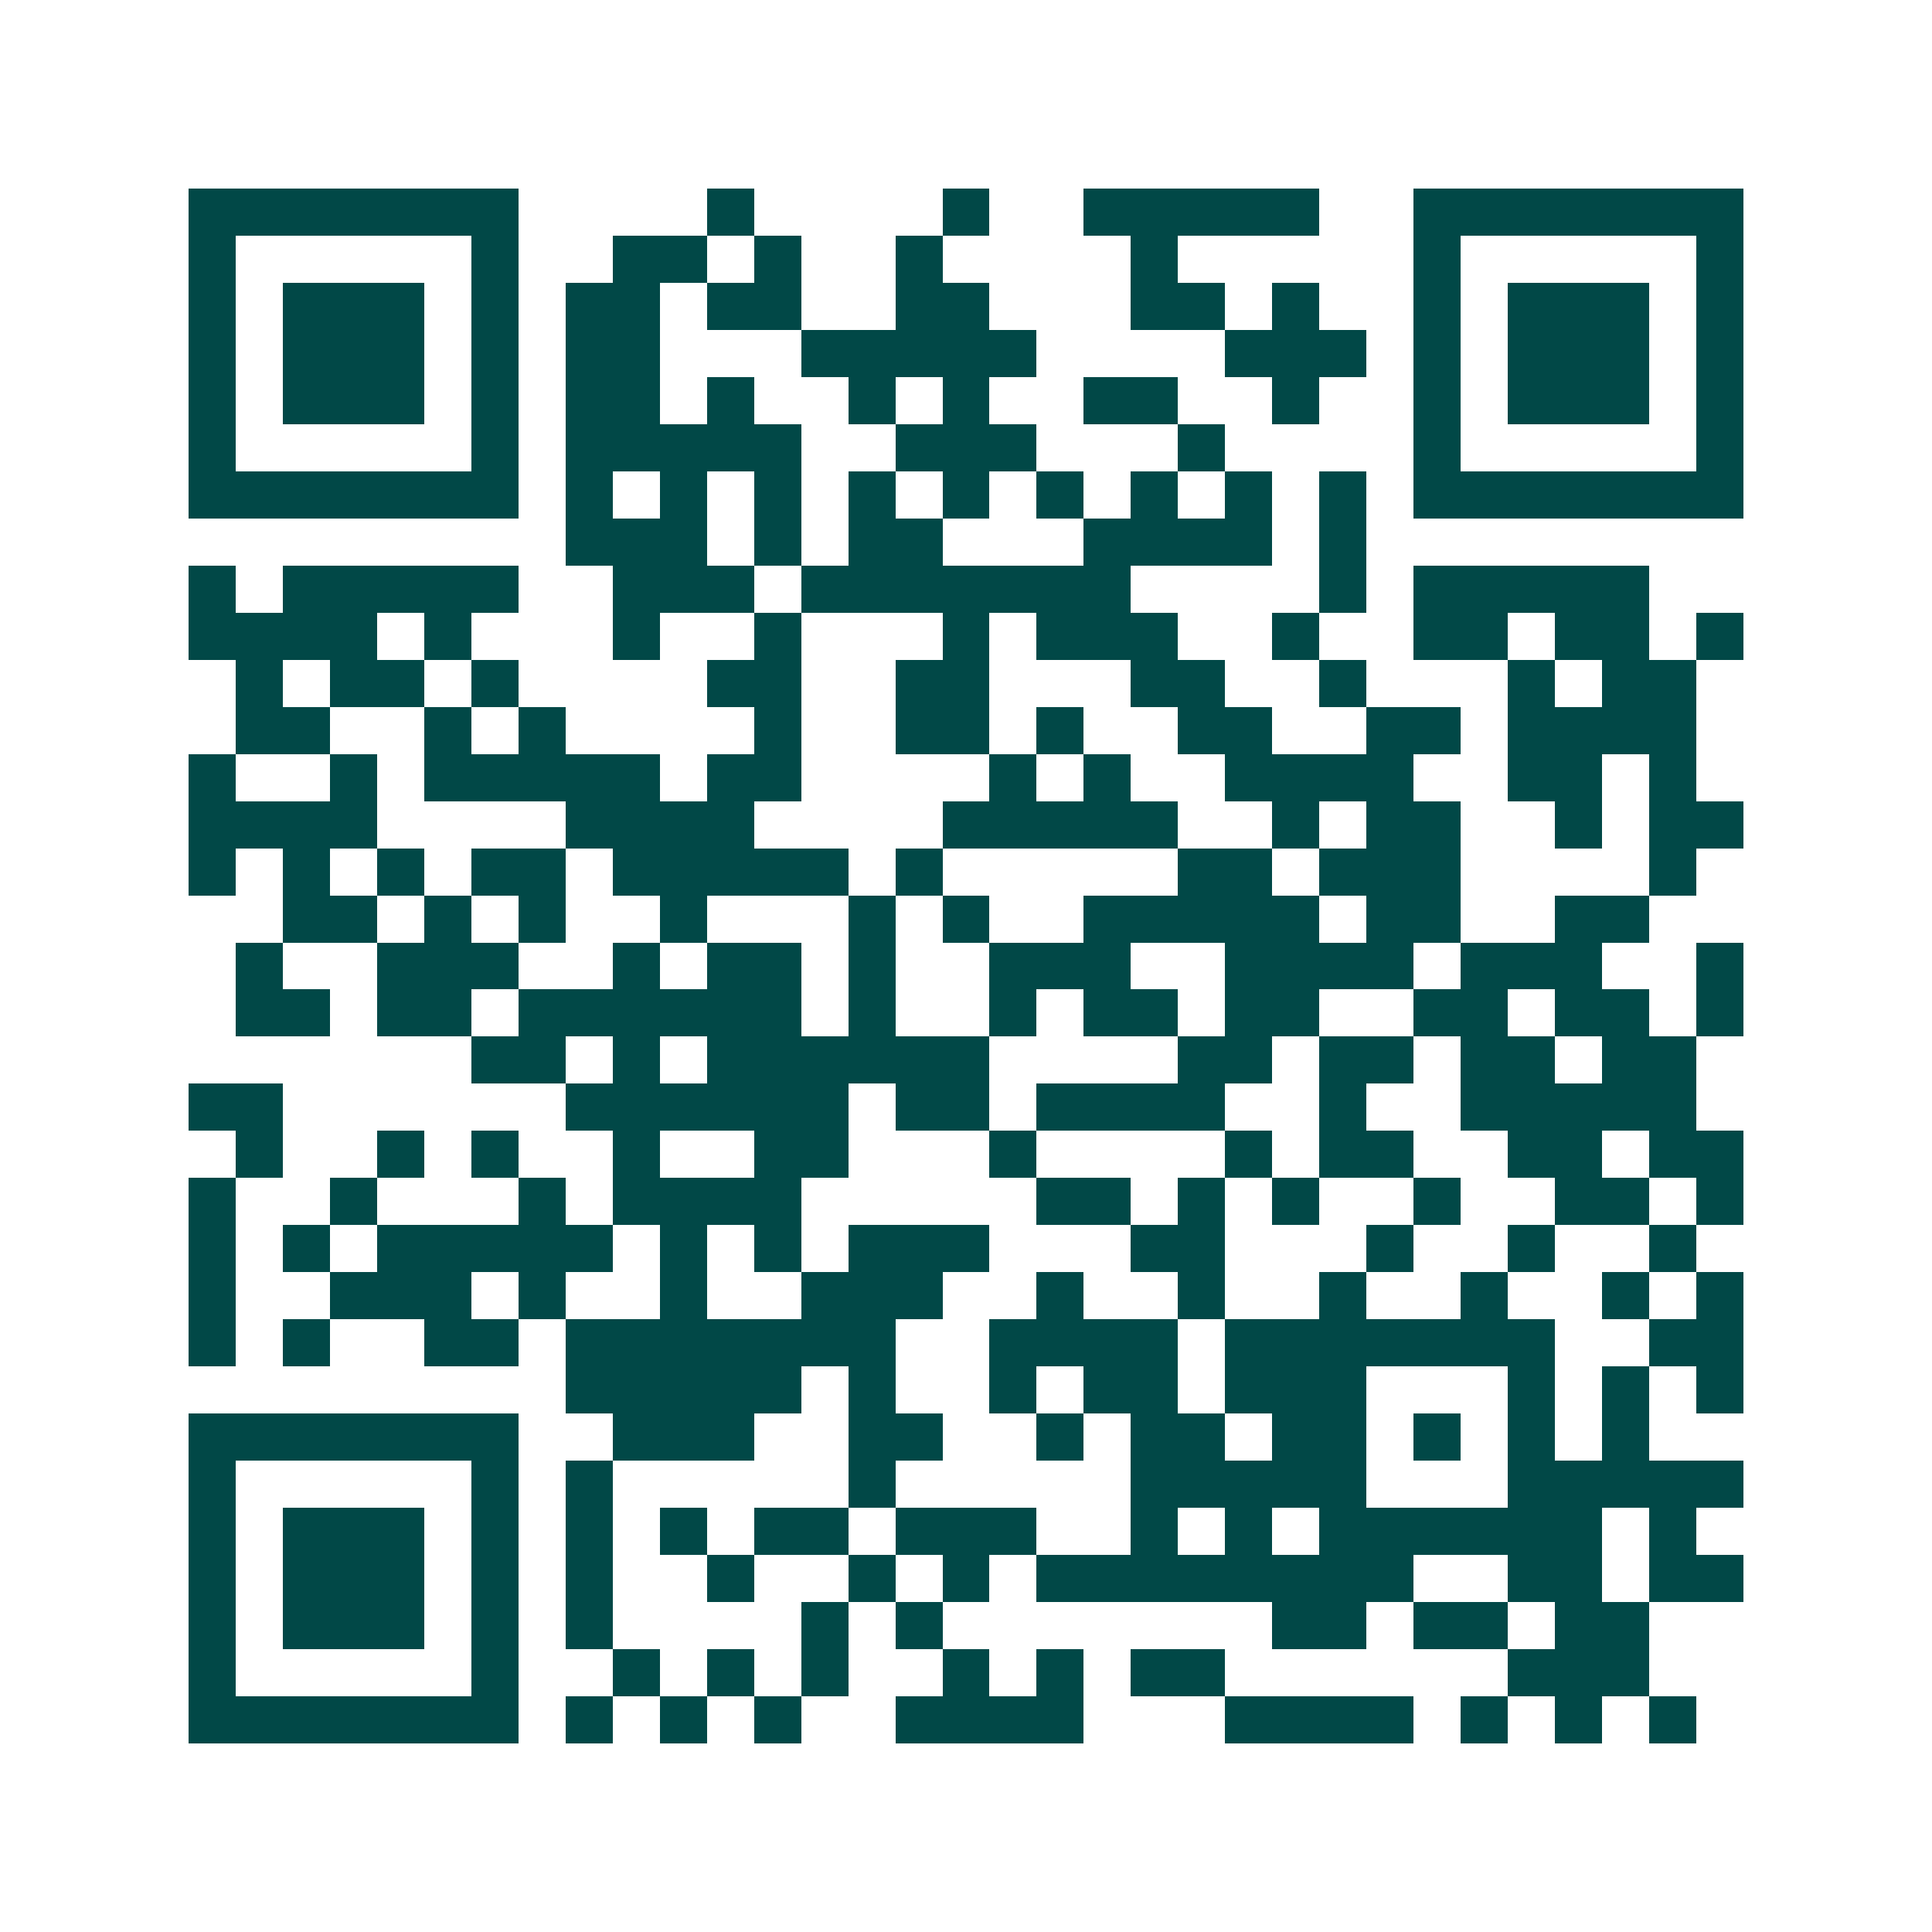 <svg xmlns="http://www.w3.org/2000/svg" width="200" height="200" viewBox="0 0 41 41" shape-rendering="crispEdges"><path fill="#ffffff" d="M0 0h41v41H0z"/><path stroke="#014847" d="M4 4.5h7m4 0h1m4 0h1m2 0h5m2 0h7M4 5.5h1m5 0h1m2 0h2m1 0h1m2 0h1m4 0h1m5 0h1m5 0h1M4 6.5h1m1 0h3m1 0h1m1 0h2m1 0h2m2 0h2m3 0h2m1 0h1m2 0h1m1 0h3m1 0h1M4 7.5h1m1 0h3m1 0h1m1 0h2m3 0h5m4 0h3m1 0h1m1 0h3m1 0h1M4 8.5h1m1 0h3m1 0h1m1 0h2m1 0h1m2 0h1m1 0h1m2 0h2m2 0h1m2 0h1m1 0h3m1 0h1M4 9.5h1m5 0h1m1 0h5m2 0h3m3 0h1m4 0h1m5 0h1M4 10.5h7m1 0h1m1 0h1m1 0h1m1 0h1m1 0h1m1 0h1m1 0h1m1 0h1m1 0h1m1 0h7M12 11.5h3m1 0h1m1 0h2m3 0h4m1 0h1M4 12.5h1m1 0h5m2 0h3m1 0h7m4 0h1m1 0h5M4 13.5h4m1 0h1m3 0h1m2 0h1m3 0h1m1 0h3m2 0h1m2 0h2m1 0h2m1 0h1M5 14.5h1m1 0h2m1 0h1m4 0h2m2 0h2m3 0h2m2 0h1m3 0h1m1 0h2M5 15.5h2m2 0h1m1 0h1m4 0h1m2 0h2m1 0h1m2 0h2m2 0h2m1 0h4M4 16.5h1m2 0h1m1 0h5m1 0h2m4 0h1m1 0h1m2 0h4m2 0h2m1 0h1M4 17.5h4m4 0h4m4 0h5m2 0h1m1 0h2m2 0h1m1 0h2M4 18.5h1m1 0h1m1 0h1m1 0h2m1 0h5m1 0h1m5 0h2m1 0h3m4 0h1M6 19.5h2m1 0h1m1 0h1m2 0h1m3 0h1m1 0h1m2 0h5m1 0h2m2 0h2M5 20.5h1m2 0h3m2 0h1m1 0h2m1 0h1m2 0h3m2 0h4m1 0h3m2 0h1M5 21.5h2m1 0h2m1 0h6m1 0h1m2 0h1m1 0h2m1 0h2m2 0h2m1 0h2m1 0h1M10 22.5h2m1 0h1m1 0h6m4 0h2m1 0h2m1 0h2m1 0h2M4 23.5h2m6 0h6m1 0h2m1 0h4m2 0h1m2 0h5M5 24.5h1m2 0h1m1 0h1m2 0h1m2 0h2m3 0h1m4 0h1m1 0h2m2 0h2m1 0h2M4 25.5h1m2 0h1m3 0h1m1 0h4m5 0h2m1 0h1m1 0h1m2 0h1m2 0h2m1 0h1M4 26.5h1m1 0h1m1 0h5m1 0h1m1 0h1m1 0h3m3 0h2m3 0h1m2 0h1m2 0h1M4 27.5h1m2 0h3m1 0h1m2 0h1m2 0h3m2 0h1m2 0h1m2 0h1m2 0h1m2 0h1m1 0h1M4 28.5h1m1 0h1m2 0h2m1 0h7m2 0h4m1 0h7m2 0h2M12 29.5h5m1 0h1m2 0h1m1 0h2m1 0h3m3 0h1m1 0h1m1 0h1M4 30.5h7m2 0h3m2 0h2m2 0h1m1 0h2m1 0h2m1 0h1m1 0h1m1 0h1M4 31.5h1m5 0h1m1 0h1m5 0h1m5 0h5m3 0h5M4 32.5h1m1 0h3m1 0h1m1 0h1m1 0h1m1 0h2m1 0h3m2 0h1m1 0h1m1 0h6m1 0h1M4 33.5h1m1 0h3m1 0h1m1 0h1m2 0h1m2 0h1m1 0h1m1 0h8m2 0h2m1 0h2M4 34.5h1m1 0h3m1 0h1m1 0h1m4 0h1m1 0h1m7 0h2m1 0h2m1 0h2M4 35.5h1m5 0h1m2 0h1m1 0h1m1 0h1m2 0h1m1 0h1m1 0h2m6 0h3M4 36.5h7m1 0h1m1 0h1m1 0h1m2 0h4m3 0h4m1 0h1m1 0h1m1 0h1"/></svg>
